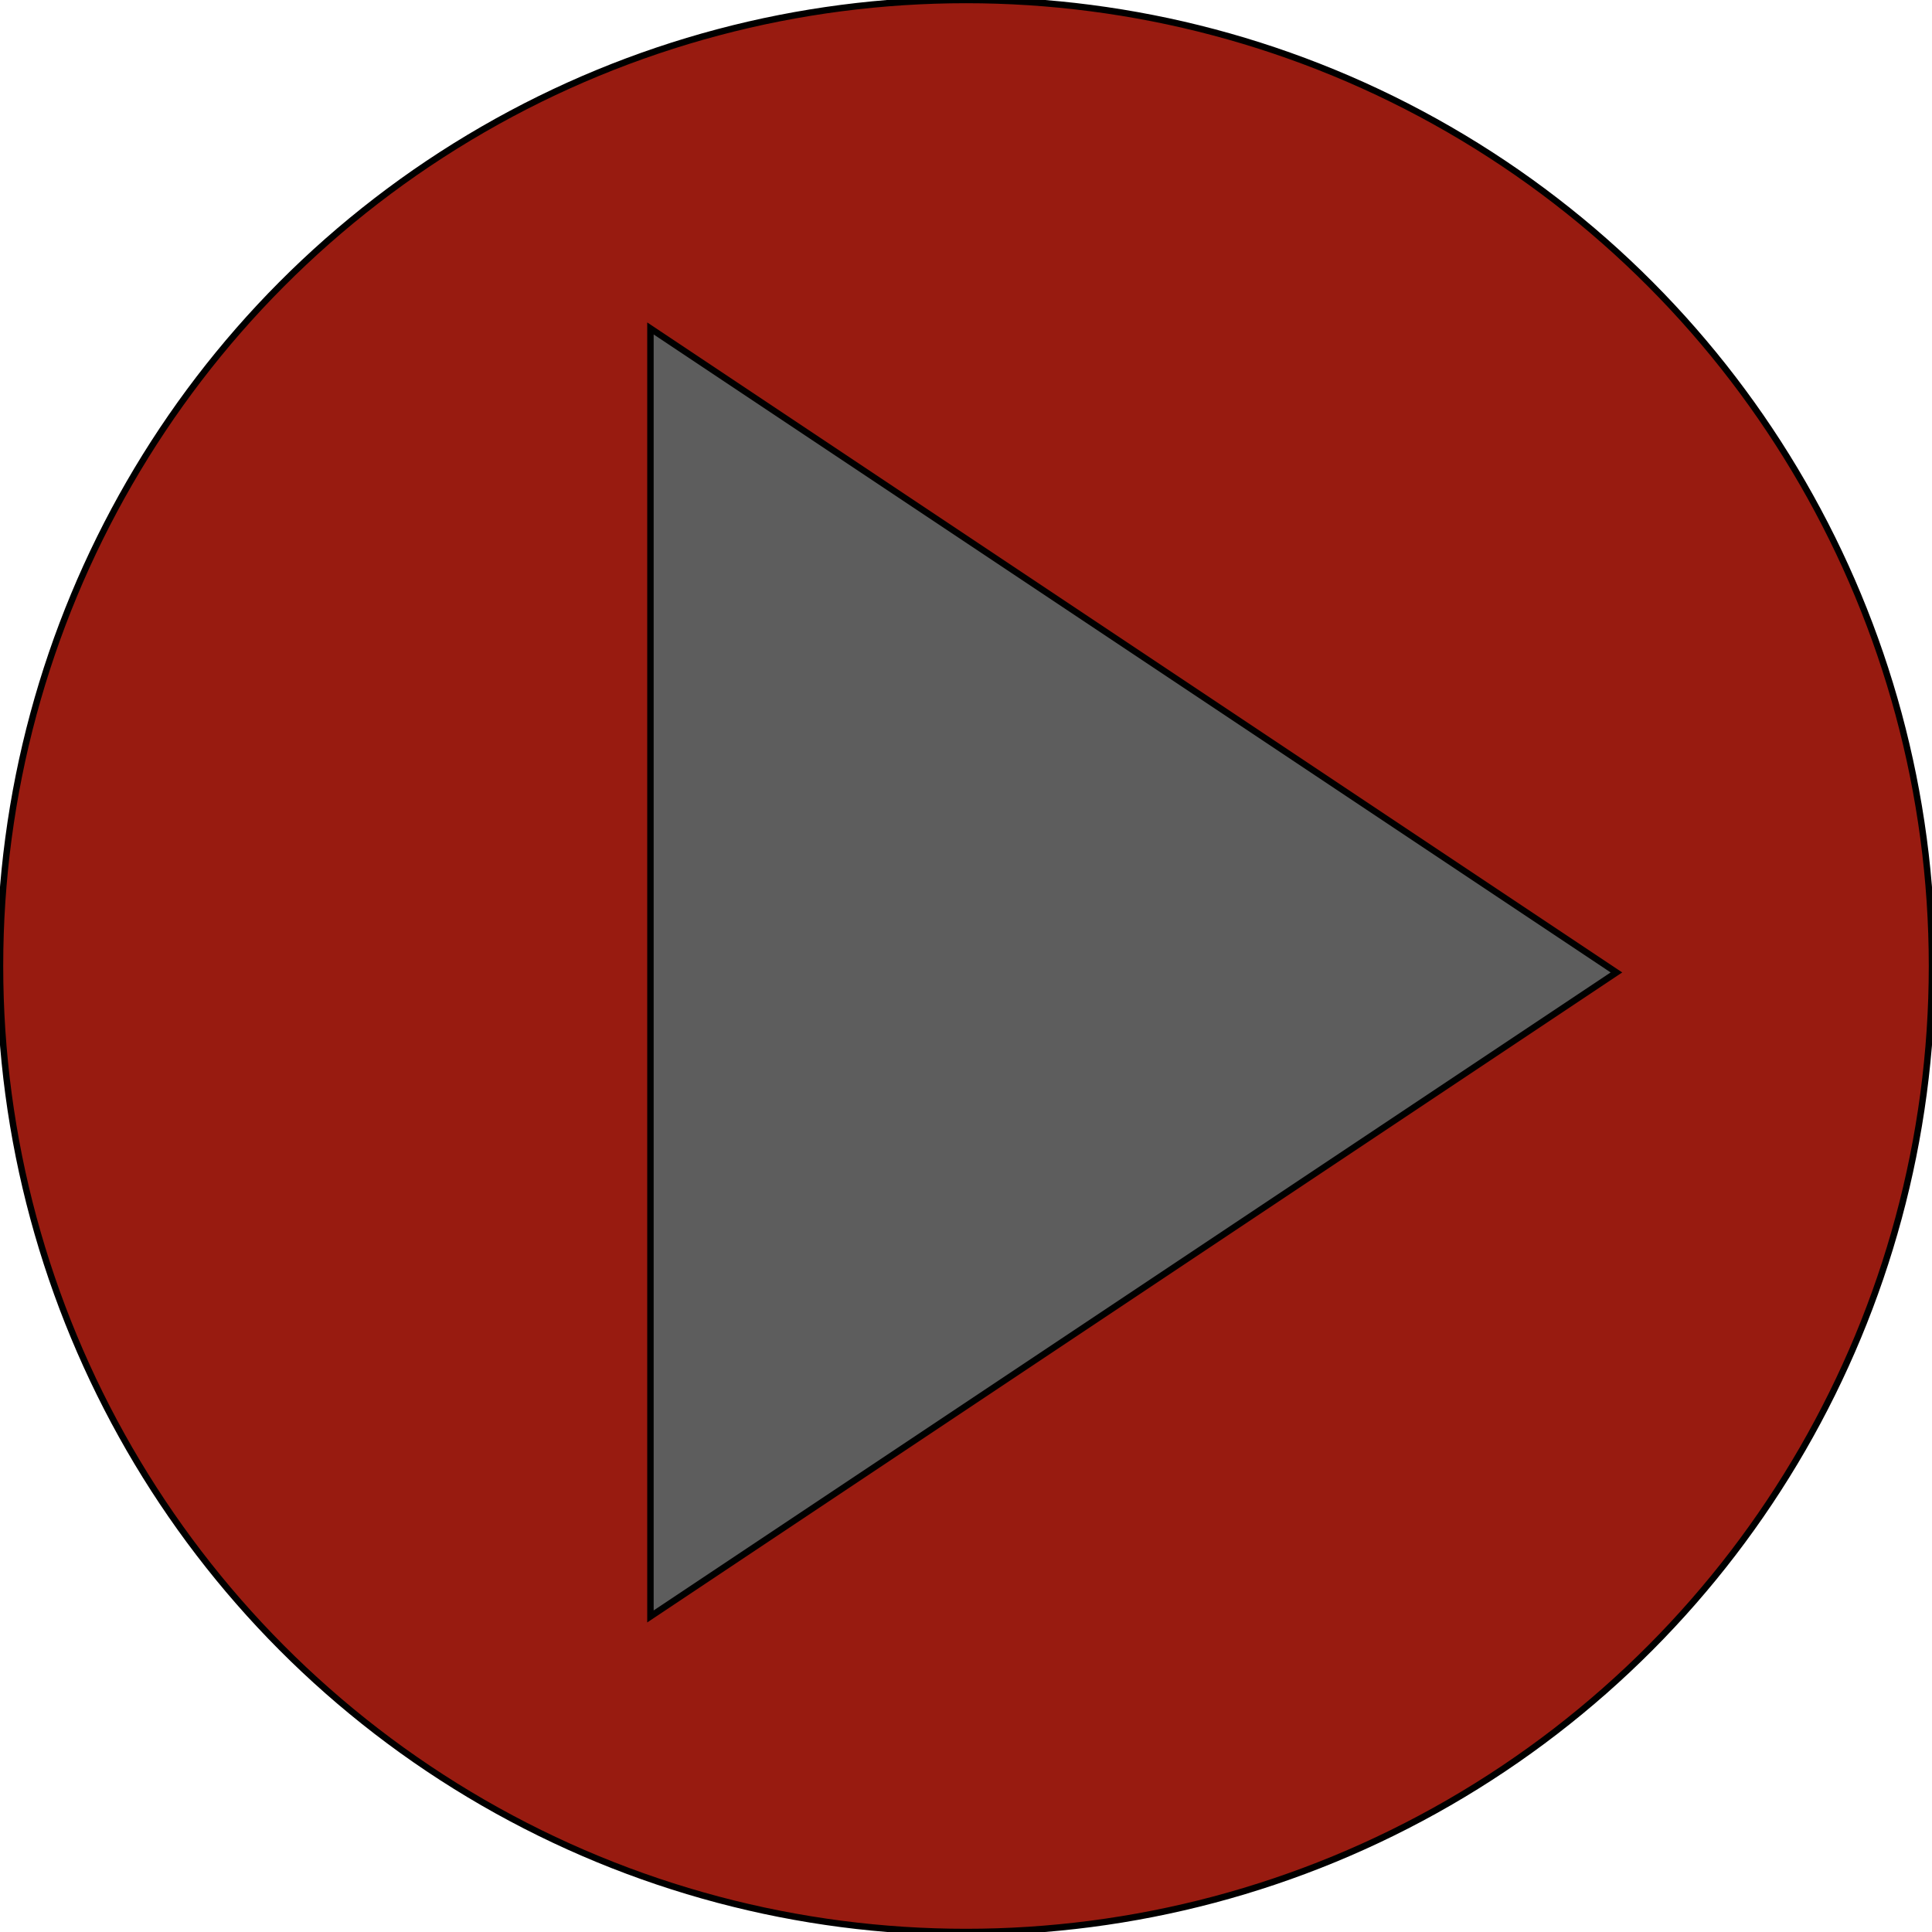 <svg version="1.1" baseProfile="full" width="300" height="300" xmlns="http://www.w3.org/2000/svg"><rect id="svg_background" width="100%" height="100%" x="0" y="0" style="fill: rgb(255, 255, 255); opacity: 0;" ></rect><circle cx="150" cy="150"  r="150" style="fill: rgb(152, 27, 16); stroke-width: 1; stroke: rgb(0, 0, 0); opacity: 1;"></circle><polygon points="101,51 101,251 251,151"  style="fill: rgb(93, 93, 93); fill-rule: nonzero; stroke-width: 1; stroke: rgb(0, 0, 0); opacity: 1;"></polygon></svg>
